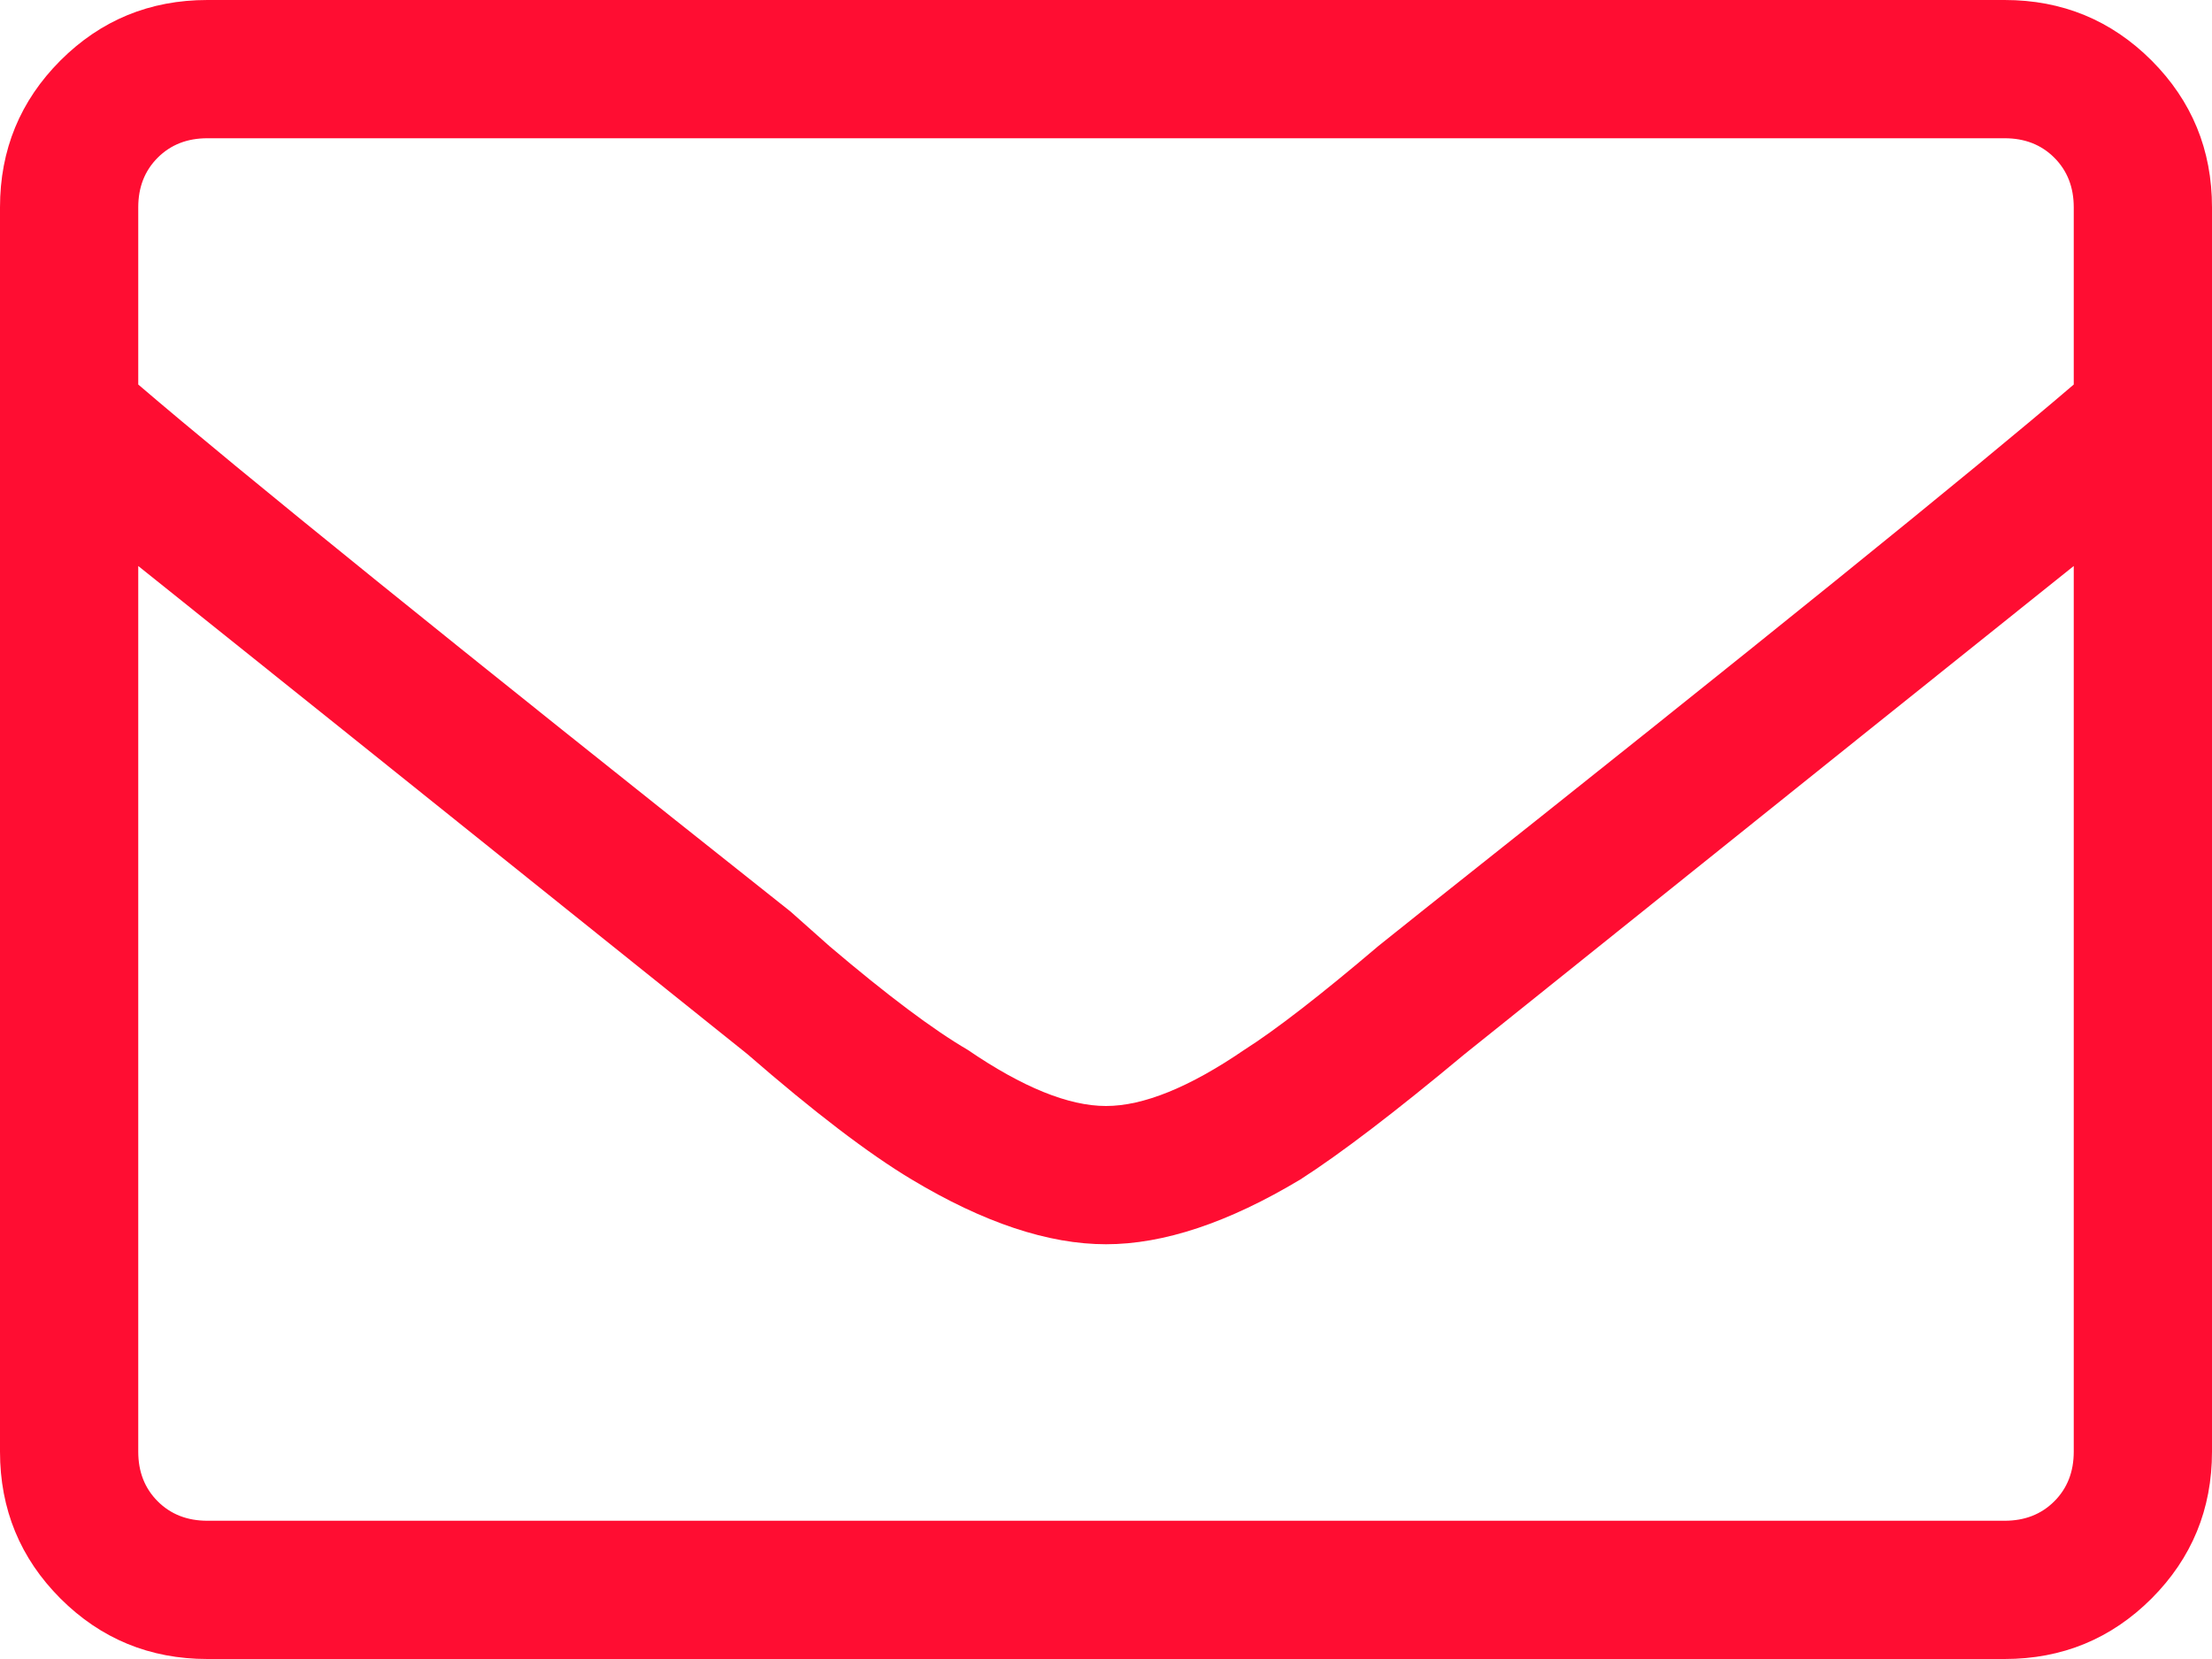 <?xml version="1.0" encoding="UTF-8"?>
<svg width="24px" height="18px" viewBox="0 0 24 18" version="1.1" xmlns="http://www.w3.org/2000/svg" xmlns:xlink="http://www.w3.org/1999/xlink">
    <title>E1C64783-CE55-4665-A361-DECE69CB10D9</title>
    <g id="Training" stroke="none" stroke-width="1" fill="none" fill-rule="evenodd">
        <g id="Training---Private-Pilot-Training" transform="translate(-654, -4753)" fill="#FF0D32" fill-rule="nonzero">
            <g id="Get-Started-CTA" transform="translate(135, 4659)">
                <g id="Group" transform="translate(332.994, 14)">
                    <g id="Group-10" transform="translate(0, 61)">
                        <g id="email-icon" transform="translate(186.006, 19)">
                            <path d="M21.75,0 C22.375,0 22.906,0.219 23.344,0.656 C23.781,1.094 24,1.625 24,2.25 L24,15.75 C24,16.375 23.781,16.906 23.344,17.344 C22.906,17.781 22.375,18 21.75,18 L2.25,18 C1.625,18 1.094,17.781 0.656,17.344 C0.219,16.906 0,16.375 0,15.75 L0,2.25 C0,1.625 0.219,1.094 0.656,0.656 C1.094,0.219 1.625,0 2.25,0 L21.75,0 Z M2.25,1.5 C2.031,1.5 1.852,1.57 1.711,1.711 C1.57,1.852 1.5,2.031 1.5,2.25 L1.5,4.172 C2.594,5.109 4.953,7.016 8.578,9.891 L9,10.266 C9.625,10.797 10.125,11.172 10.5,11.391 C11.094,11.797 11.594,12 12,12 C12.406,12 12.906,11.797 13.5,11.391 C13.844,11.172 14.328,10.797 14.953,10.266 L15.422,9.891 C19.047,7.016 21.406,5.109 22.5,4.172 L22.5,2.25 C22.5,2.031 22.43,1.852 22.289,1.711 C22.148,1.57 21.969,1.5 21.75,1.5 L2.25,1.5 Z M21.75,16.5 C21.969,16.5 22.148,16.43 22.289,16.289 C22.43,16.148 22.5,15.969 22.5,15.75 L22.5,6.141 C21.406,7.016 19.359,8.656 16.359,11.062 L15.891,11.437 C15.141,12.062 14.547,12.516 14.109,12.797 C13.328,13.266 12.625,13.5 12,13.5 C11.375,13.5 10.672,13.266 9.891,12.797 C9.422,12.516 8.828,12.062 8.109,11.437 L7.641,11.062 C4.641,8.656 2.594,7.016 1.5,6.141 L1.5,15.75 C1.5,15.969 1.57,16.148 1.711,16.289 C1.852,16.43 2.031,16.5 2.25,16.5 L21.75,16.5 Z" id="Shape"></path>
                        </g>
                    </g>
                </g>
            </g>
        </g>
    </g>
</svg>